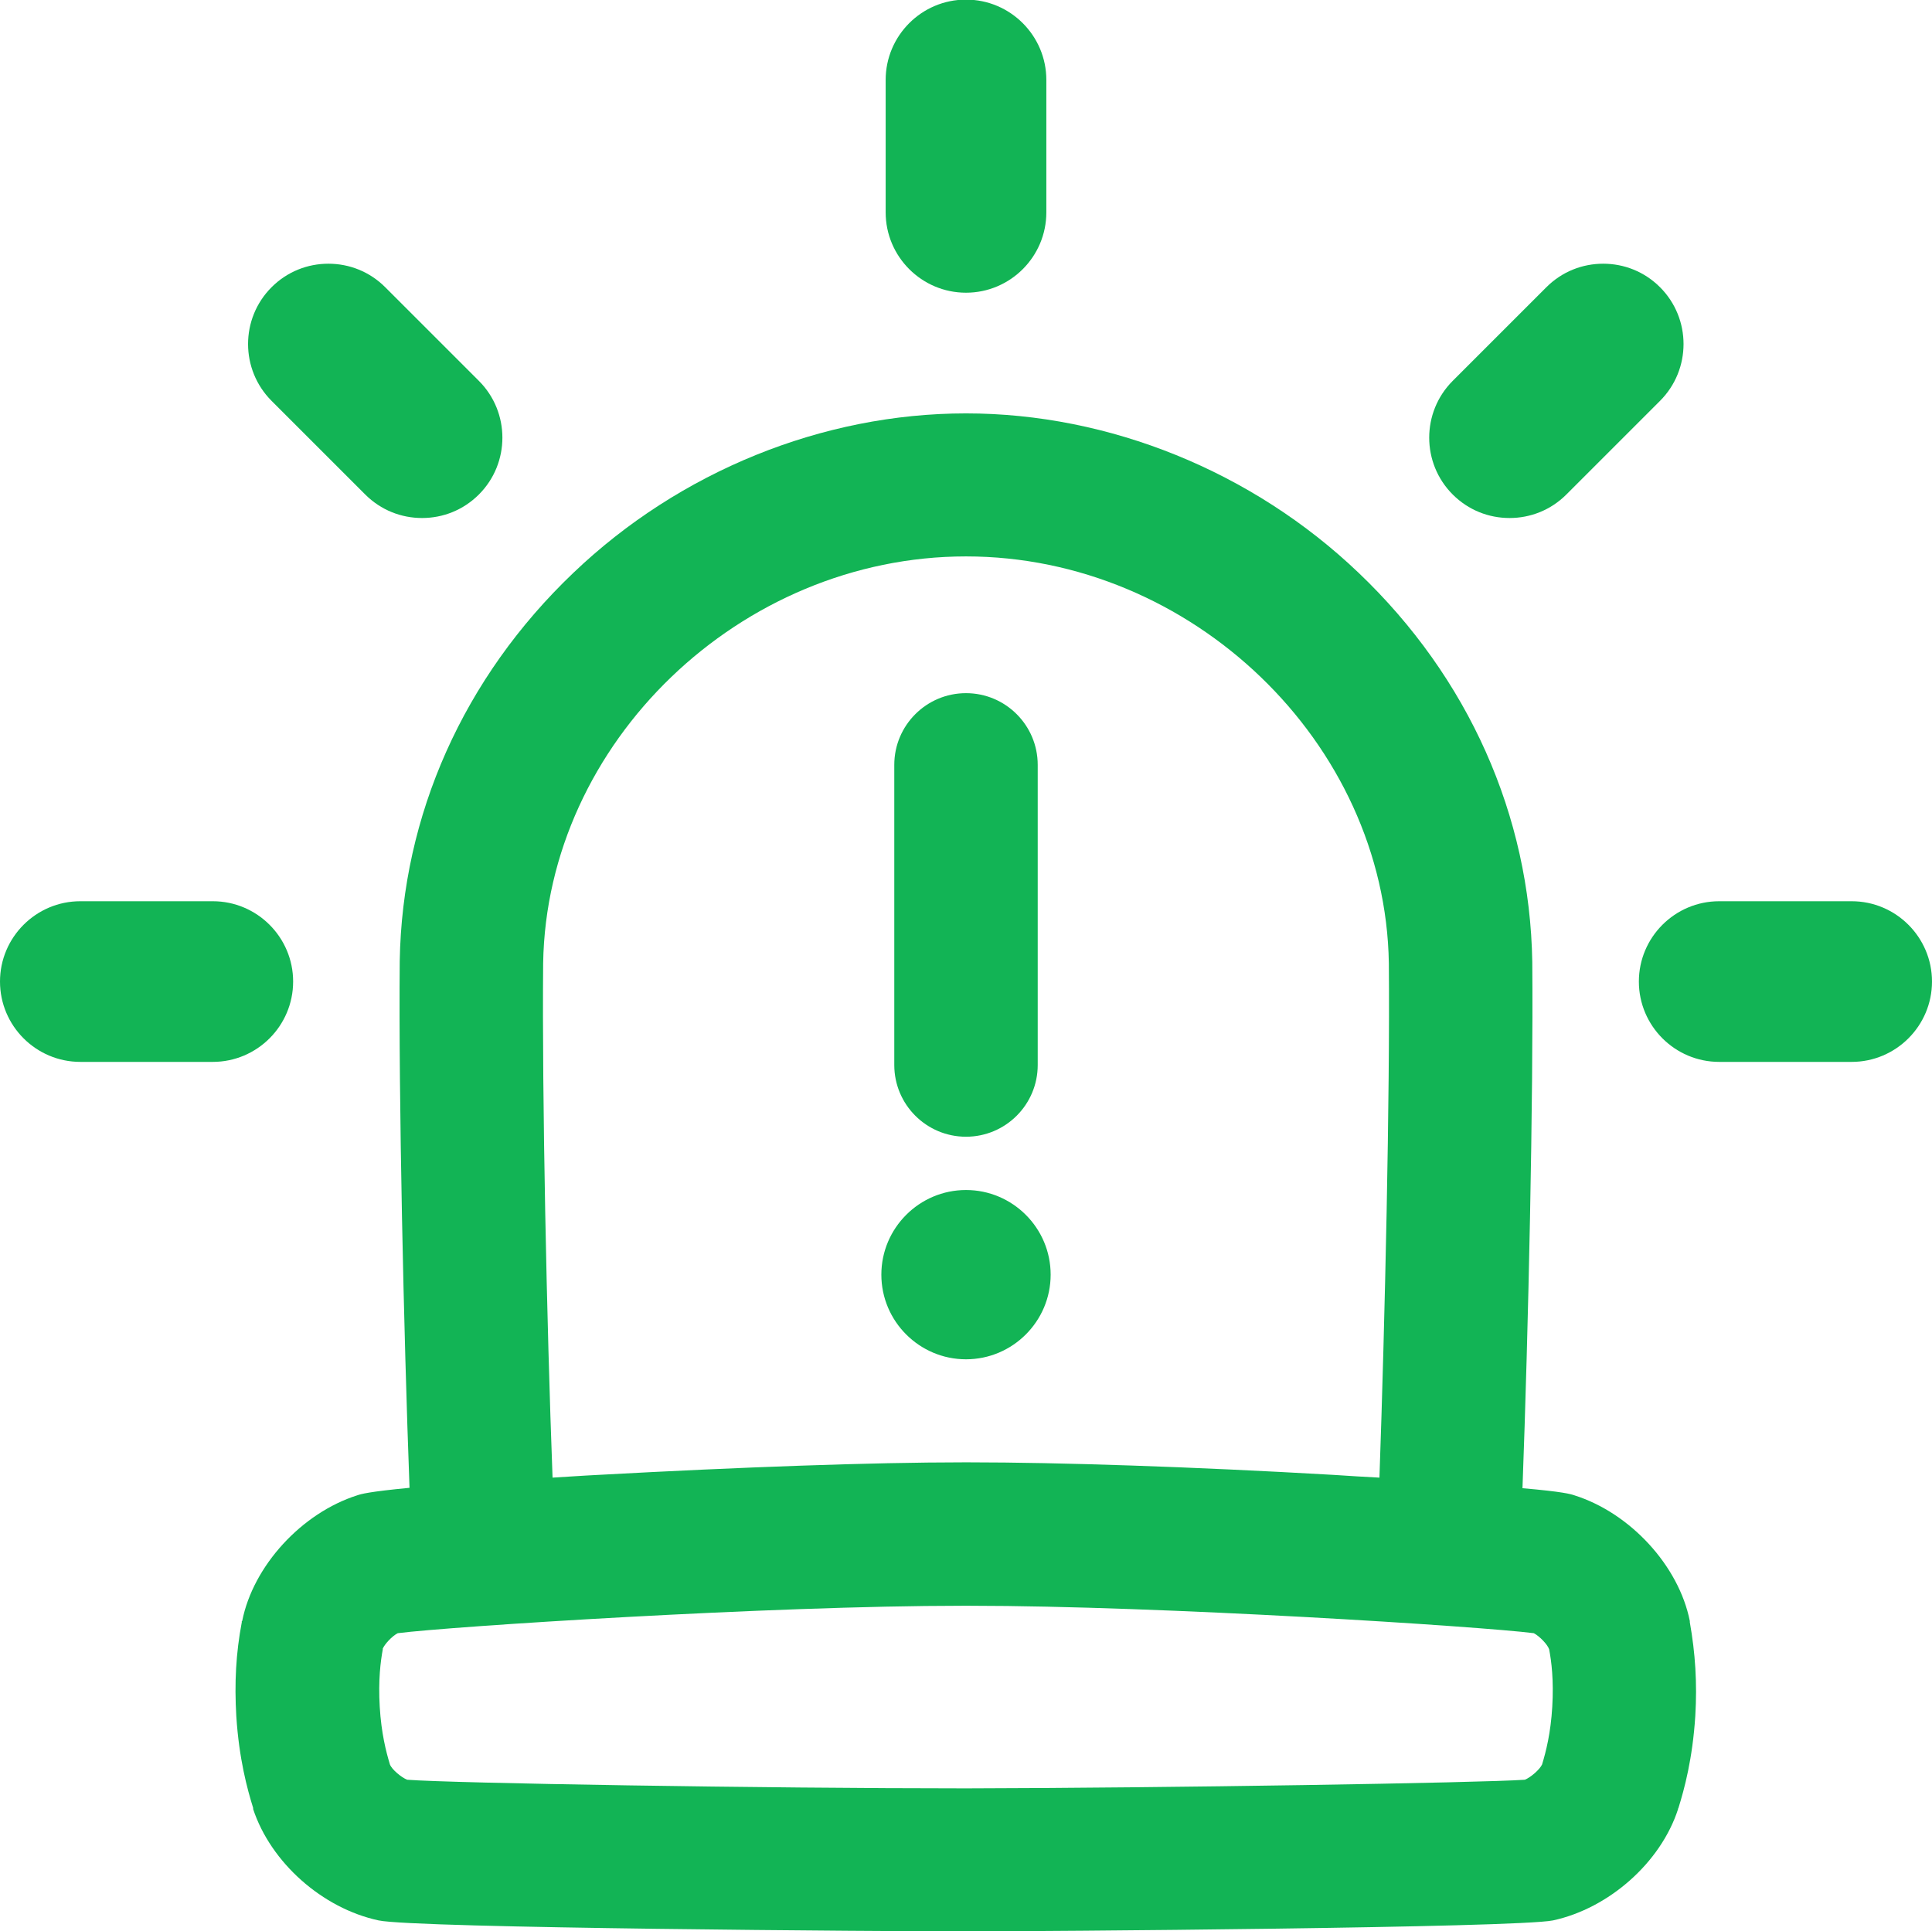 <?xml version="1.0" encoding="UTF-8"?>
<svg id="Layer_5" xmlns="http://www.w3.org/2000/svg" version="1.1" viewBox="0 0 49.3 49.29">
  <!-- Generator: Adobe Illustrator 29.8.2, SVG Export Plug-In . SVG Version: 2.1.1 Build 3)  -->
  <defs>
    <style>
      .st0 {
        fill: #12b455;
      }
    </style>
  </defs>
  <path class="st0" d="M43.87,23c-1.13,0-2.05.92-2.05,2.05s.92,2.05,2.05,2.05h3.38c1.13,0,2.05-.92,2.05-2.05s-.92-2.05-2.05-2.05h-3.38Z"/>
  <path class="st0" d="M6.17,41.37s0,.02,0,.03c-.15.79-.19,1.55-.14,2.4.07,1.09.28,1.86.43,2.34,0,.01,0,.02,0,.03.45,1.36,1.76,2.53,3.2,2.84.92.2,13.03.28,14.98.28,1.95,0,14.06-.09,14.99-.28,1.43-.31,2.75-1.48,3.19-2.84,0-.01,0-.02.01-.03.15-.48.36-1.25.43-2.35.05-.84,0-1.6-.14-2.39,0,0,0-.02,0-.03-.28-1.41-1.52-2.76-2.95-3.21-.09-.03-.28-.09-1.32-.18.15-4.04.28-9.95.25-13.43h0c-.06-3.74-1.63-7.26-4.43-9.93-2.71-2.59-6.37-4.07-10.02-4.07h0c-3.66,0-7.31,1.48-10.02,4.07-2.8,2.67-4.37,6.19-4.43,9.91h0c-.03,3.49.1,9.41.25,13.44-1.05.1-1.24.16-1.33.19-1.42.45-2.66,1.8-2.94,3.21h0ZM13.86,24.58c.09-5.63,5.03-10.38,10.79-10.38s10.7,4.75,10.79,10.38c.03,3.39-.1,9.15-.24,13.13-.36-.02-.75-.04-1.17-.07-3.64-.21-7.02-.32-9.29-.32h-.17c-2.28,0-5.66.12-9.3.32-.42.02-.81.05-1.17.07-.15-3.98-.27-9.74-.24-13.13h0ZM9.76,42.09c.05-.13.25-.34.39-.41,1.32-.17,9.5-.7,14.41-.7h.18c4.9,0,13.07.53,14.4.7.15.08.35.29.39.41.06.31.12.79.08,1.47-.04.67-.16,1.14-.26,1.47-.06.13-.29.33-.44.39-1.14.08-9.12.21-14.26.22-5.14,0-13.11-.13-14.26-.22-.15-.06-.39-.26-.44-.39-.1-.33-.22-.8-.26-1.47-.04-.68.02-1.16.08-1.48h0Z"/>
  <path class="st0" d="M24.65,7.47c1.13,0,2.05-.92,2.05-2.05v-3.38c0-1.13-.92-2.05-2.05-2.05s-2.05.92-2.05,2.05v3.38c0,1.13.92,2.05,2.05,2.05h0Z"/>
  <path class="st0" d="M12.22,12.62c.8-.8.8-2.1,0-2.9l-2.39-2.39c-.4-.4-.92-.6-1.45-.6s-1.05.2-1.45.6c-.8.8-.8,2.1,0,2.9l2.39,2.39c.4.4.92.6,1.45.6s1.05-.2,1.45-.6Z"/>
  <path class="st0" d="M39.97,12.62l2.39-2.39c.8-.8.8-2.1,0-2.9-.4-.4-.92-.6-1.45-.6s-1.05.2-1.45.6l-2.39,2.39c-.8.8-.8,2.1,0,2.9.4.4.92.6,1.45.6s1.05-.2,1.45-.6Z"/>
  <path class="st0" d="M2.05,27.1h3.38c1.13,0,2.05-.92,2.05-2.05s-.92-2.05-2.05-2.05h-3.38c-1.13,0-2.05.92-2.05,2.05s.92,2.05,2.05,2.05Z"/>
  <path class="st0" d="M24.65,34.69c1.19,0,2.16-.97,2.16-2.16s-.97-2.16-2.16-2.16-2.16.97-2.16,2.16.97,2.16,2.16,2.16Z"/>
  <path class="st0" d="M24.65,29.01c1.01,0,1.83-.82,1.83-1.83v-7.66c0-1.01-.82-1.83-1.83-1.83s-1.83.82-1.83,1.83v7.66c0,1.01.82,1.83,1.83,1.83Z"/>
</svg>